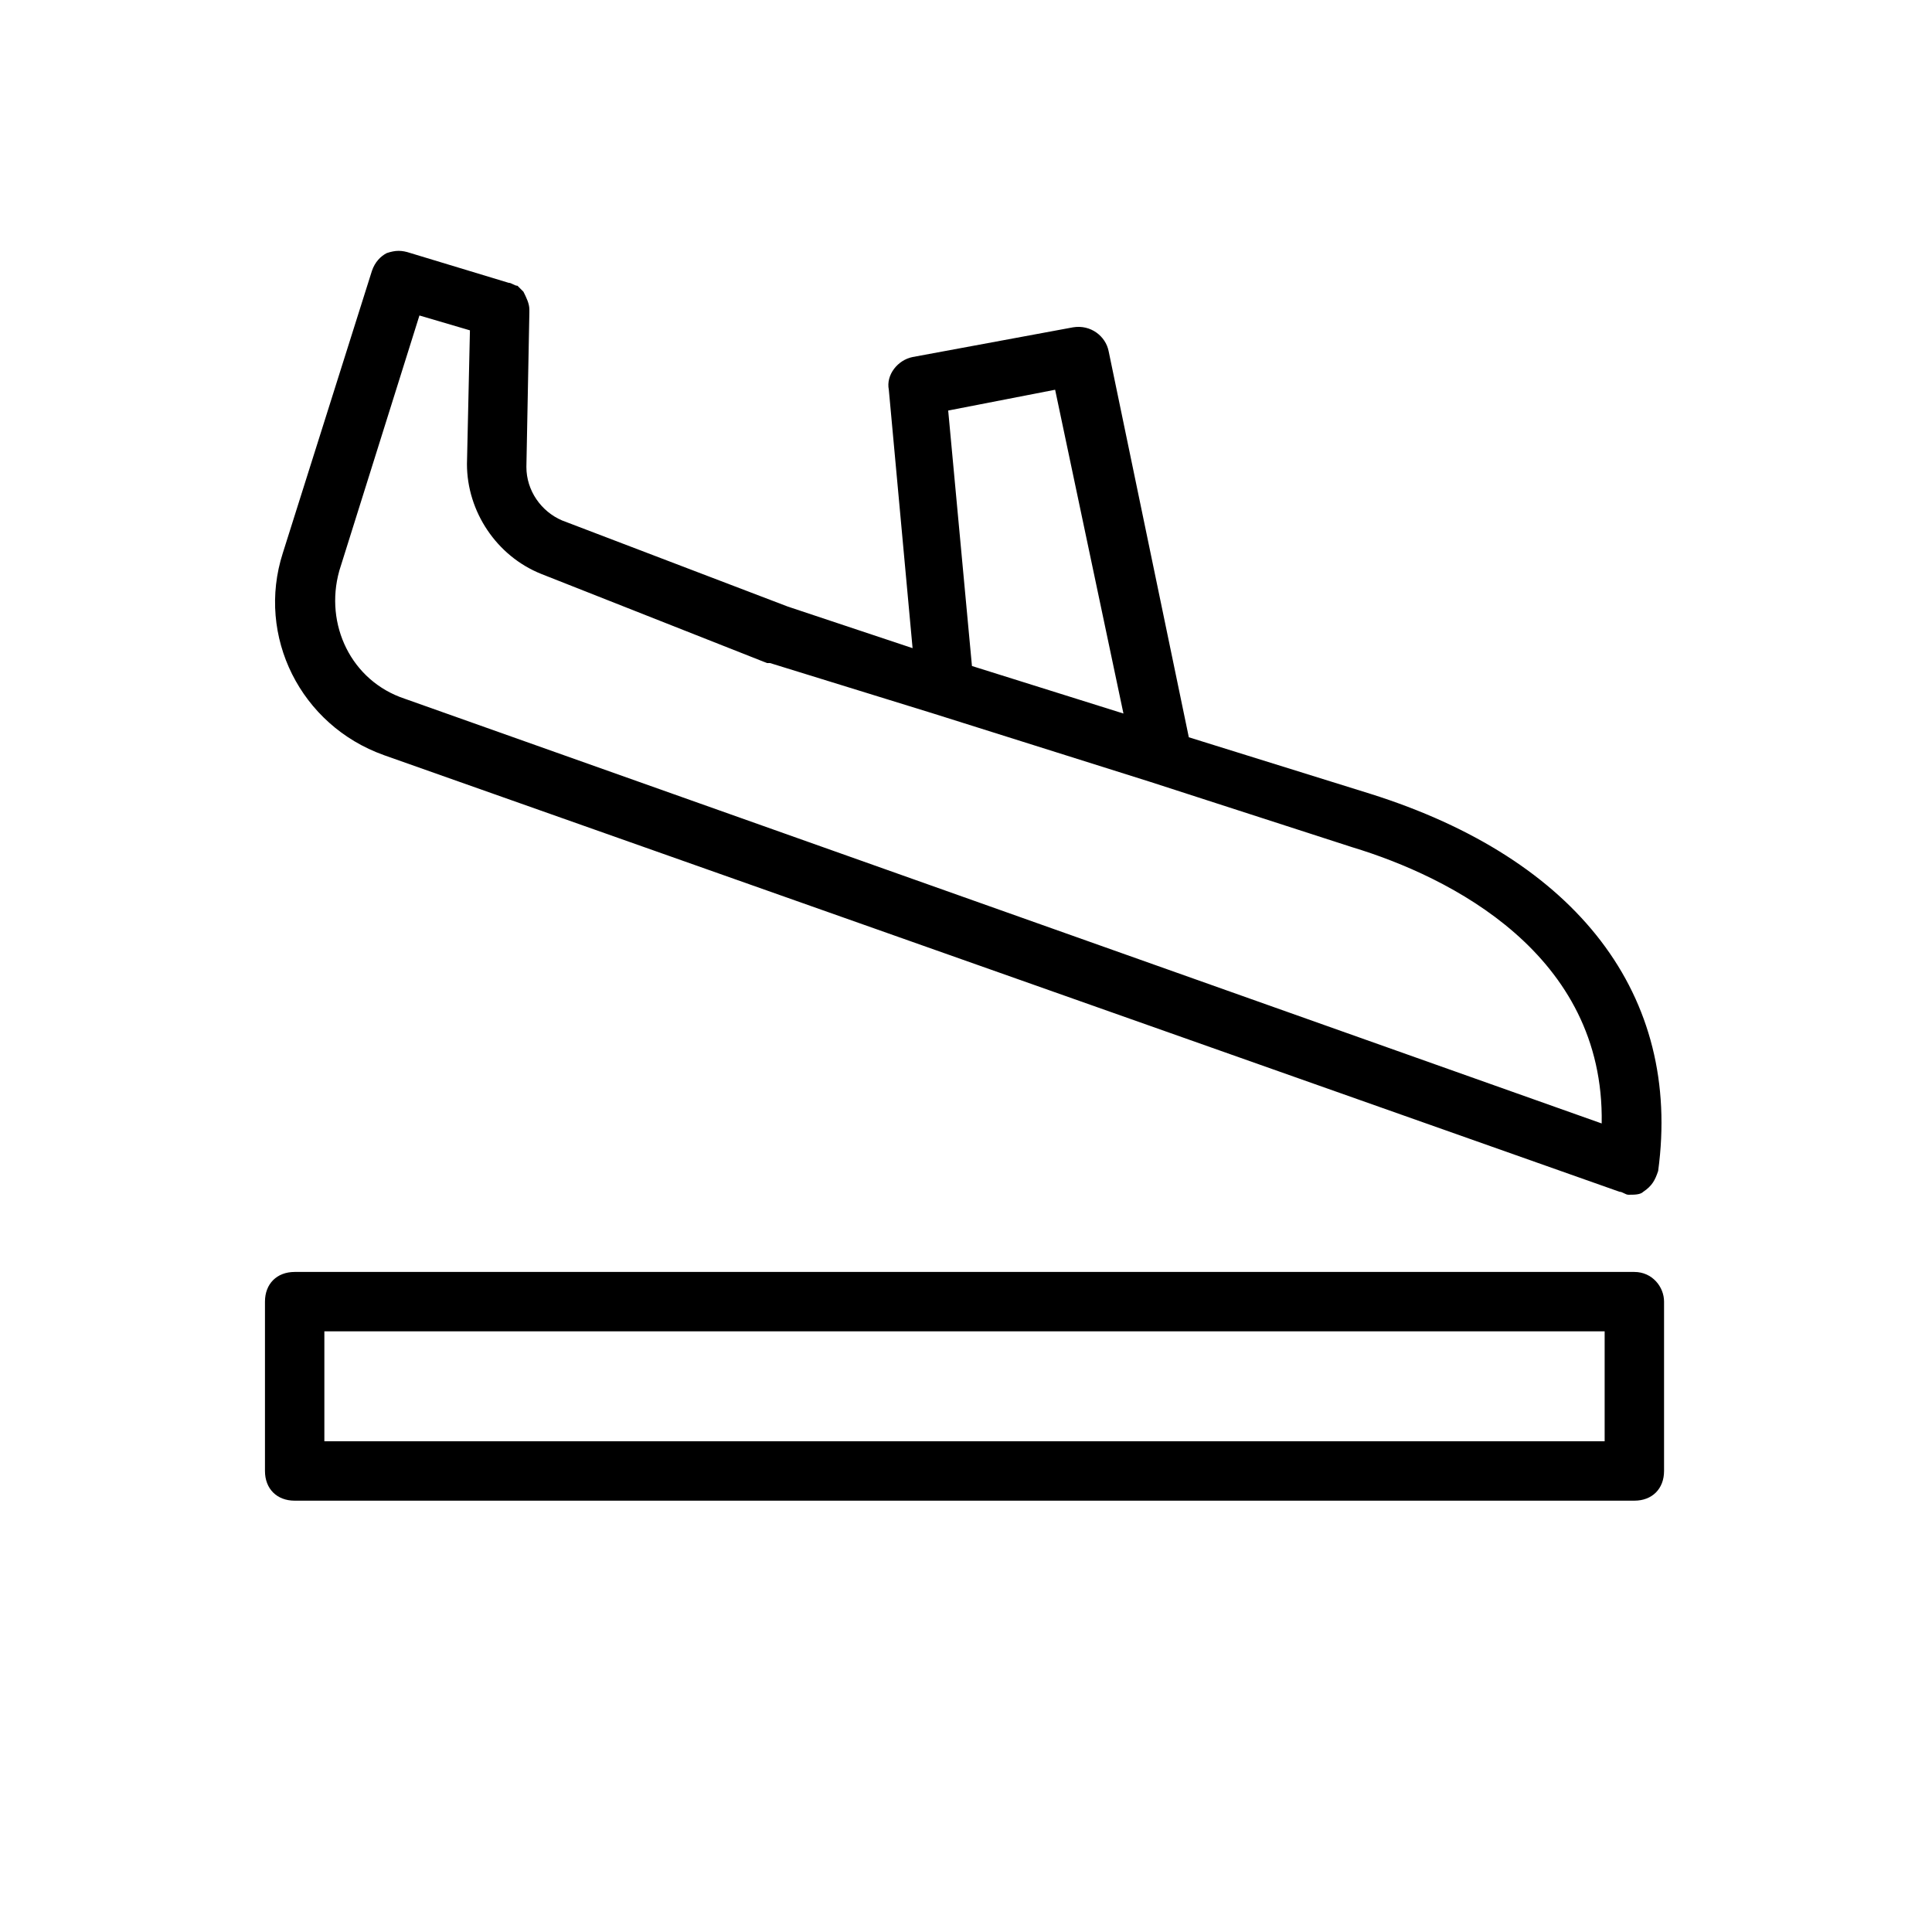 <?xml version="1.0" encoding="UTF-8"?>
<!-- Uploaded to: ICON Repo, www.iconrepo.com, Generator: ICON Repo Mixer Tools -->
<svg fill="#000000" width="800px" height="800px" version="1.1" viewBox="144 144 512 512" xmlns="http://www.w3.org/2000/svg">
 <g>
  <path d="m577.12 481.08h-355.03c-4.723 0-7.871 3.148-7.871 7.871v44.871c0 4.723 3.148 7.871 7.871 7.871h355.03c4.723 0 7.871-3.148 7.871-7.871v-44.871c0.004-3.938-3.144-7.871-7.871-7.871zm-7.871 44.867h-339.29v-29.125h339.29z"/>
  <path d="m245.71 344.11 327.48 115.72c0.789 0 1.574 0.789 2.363 0.789 1.574 0 3.148 0 3.938-0.789 2.363-1.574 3.148-3.148 3.938-5.512 6.297-46.445-21.254-82.656-76.359-99.977l-48.02-14.957-21.254-102.34c-0.789-3.938-4.723-7.086-9.445-6.297l-42.508 7.871c-3.938 0.789-7.086 4.723-6.297 8.66l6.297 68.488-33.07-11.02-59.828-22.828c-5.512-2.363-9.445-7.871-9.445-14.168l0.789-40.934v-0.789c0-1.574-0.789-3.148-1.574-4.723-0.789-0.789-0.789-0.789-1.574-1.574-0.789 0-1.578-0.789-2.363-0.789l-25.977-7.871c-2.363-0.789-3.938-0.789-6.301 0-1.574 0.789-3.148 2.363-3.938 4.723l-23.617 74.785c-7.082 22.039 4.727 45.656 26.77 53.527zm149.57-91.312 28.34-5.512 18.105 85.805-40.148-12.594zm-161.38 42.508 21.254-67.699 13.383 3.938-0.789 35.426c0 12.594 7.871 24.402 19.68 29.125l59.828 23.617h0.789l43.297 13.383 57.465 18.105 53.531 17.316c25.977 7.871 66.914 28.34 66.125 73.211l-317.24-112.57c-14.172-4.723-21.258-19.68-17.32-33.848z"/>
 </g>
</svg>
